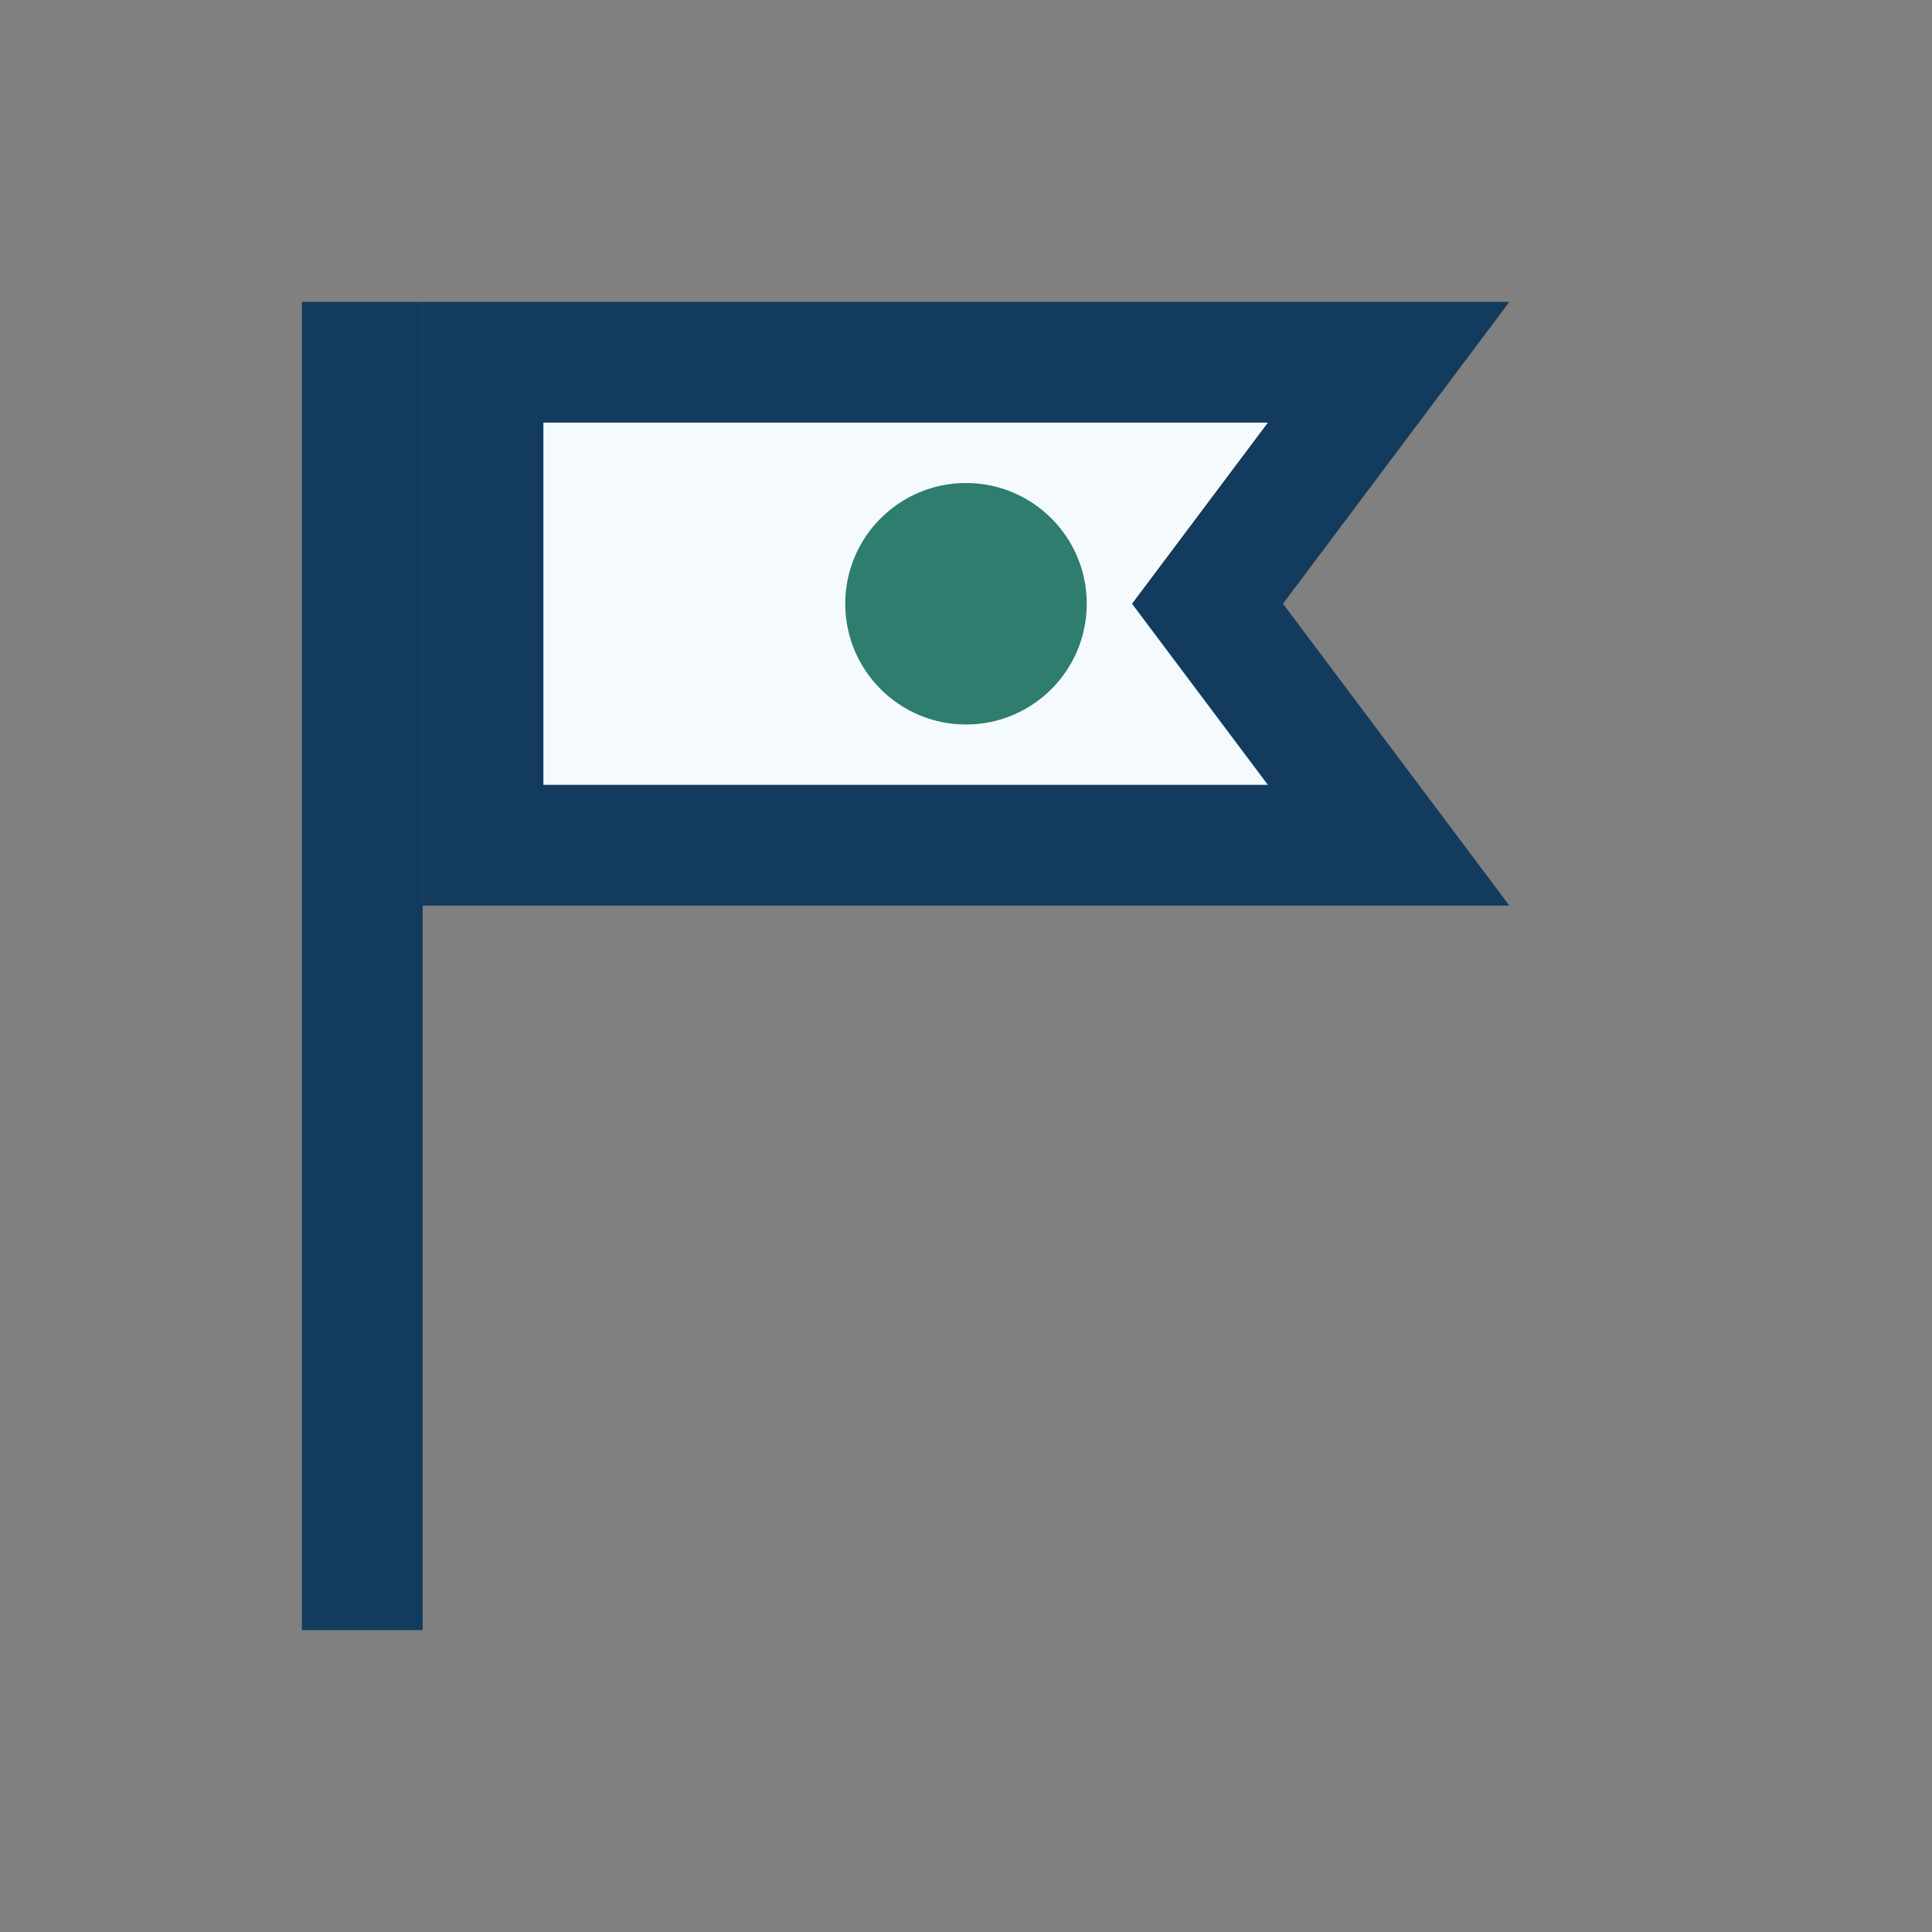 <?xml version="1.0" encoding="UTF-8"?>
<svg xmlns="http://www.w3.org/2000/svg" width="32" height="32" viewBox="0 0 32 32"><rect x="0" y="0" width="32" height="32" fill="#808080" stroke="none"/><path stroke="#123B5D" stroke-width="2" d="M6 5v22"/><path fill="#F5FAFF" stroke="#123B5D" stroke-width="2" d="M8 6h15l-3 4 3 4H8z"/><circle cx="16" cy="10" r="2" fill="#2E7D6E"/></svg>